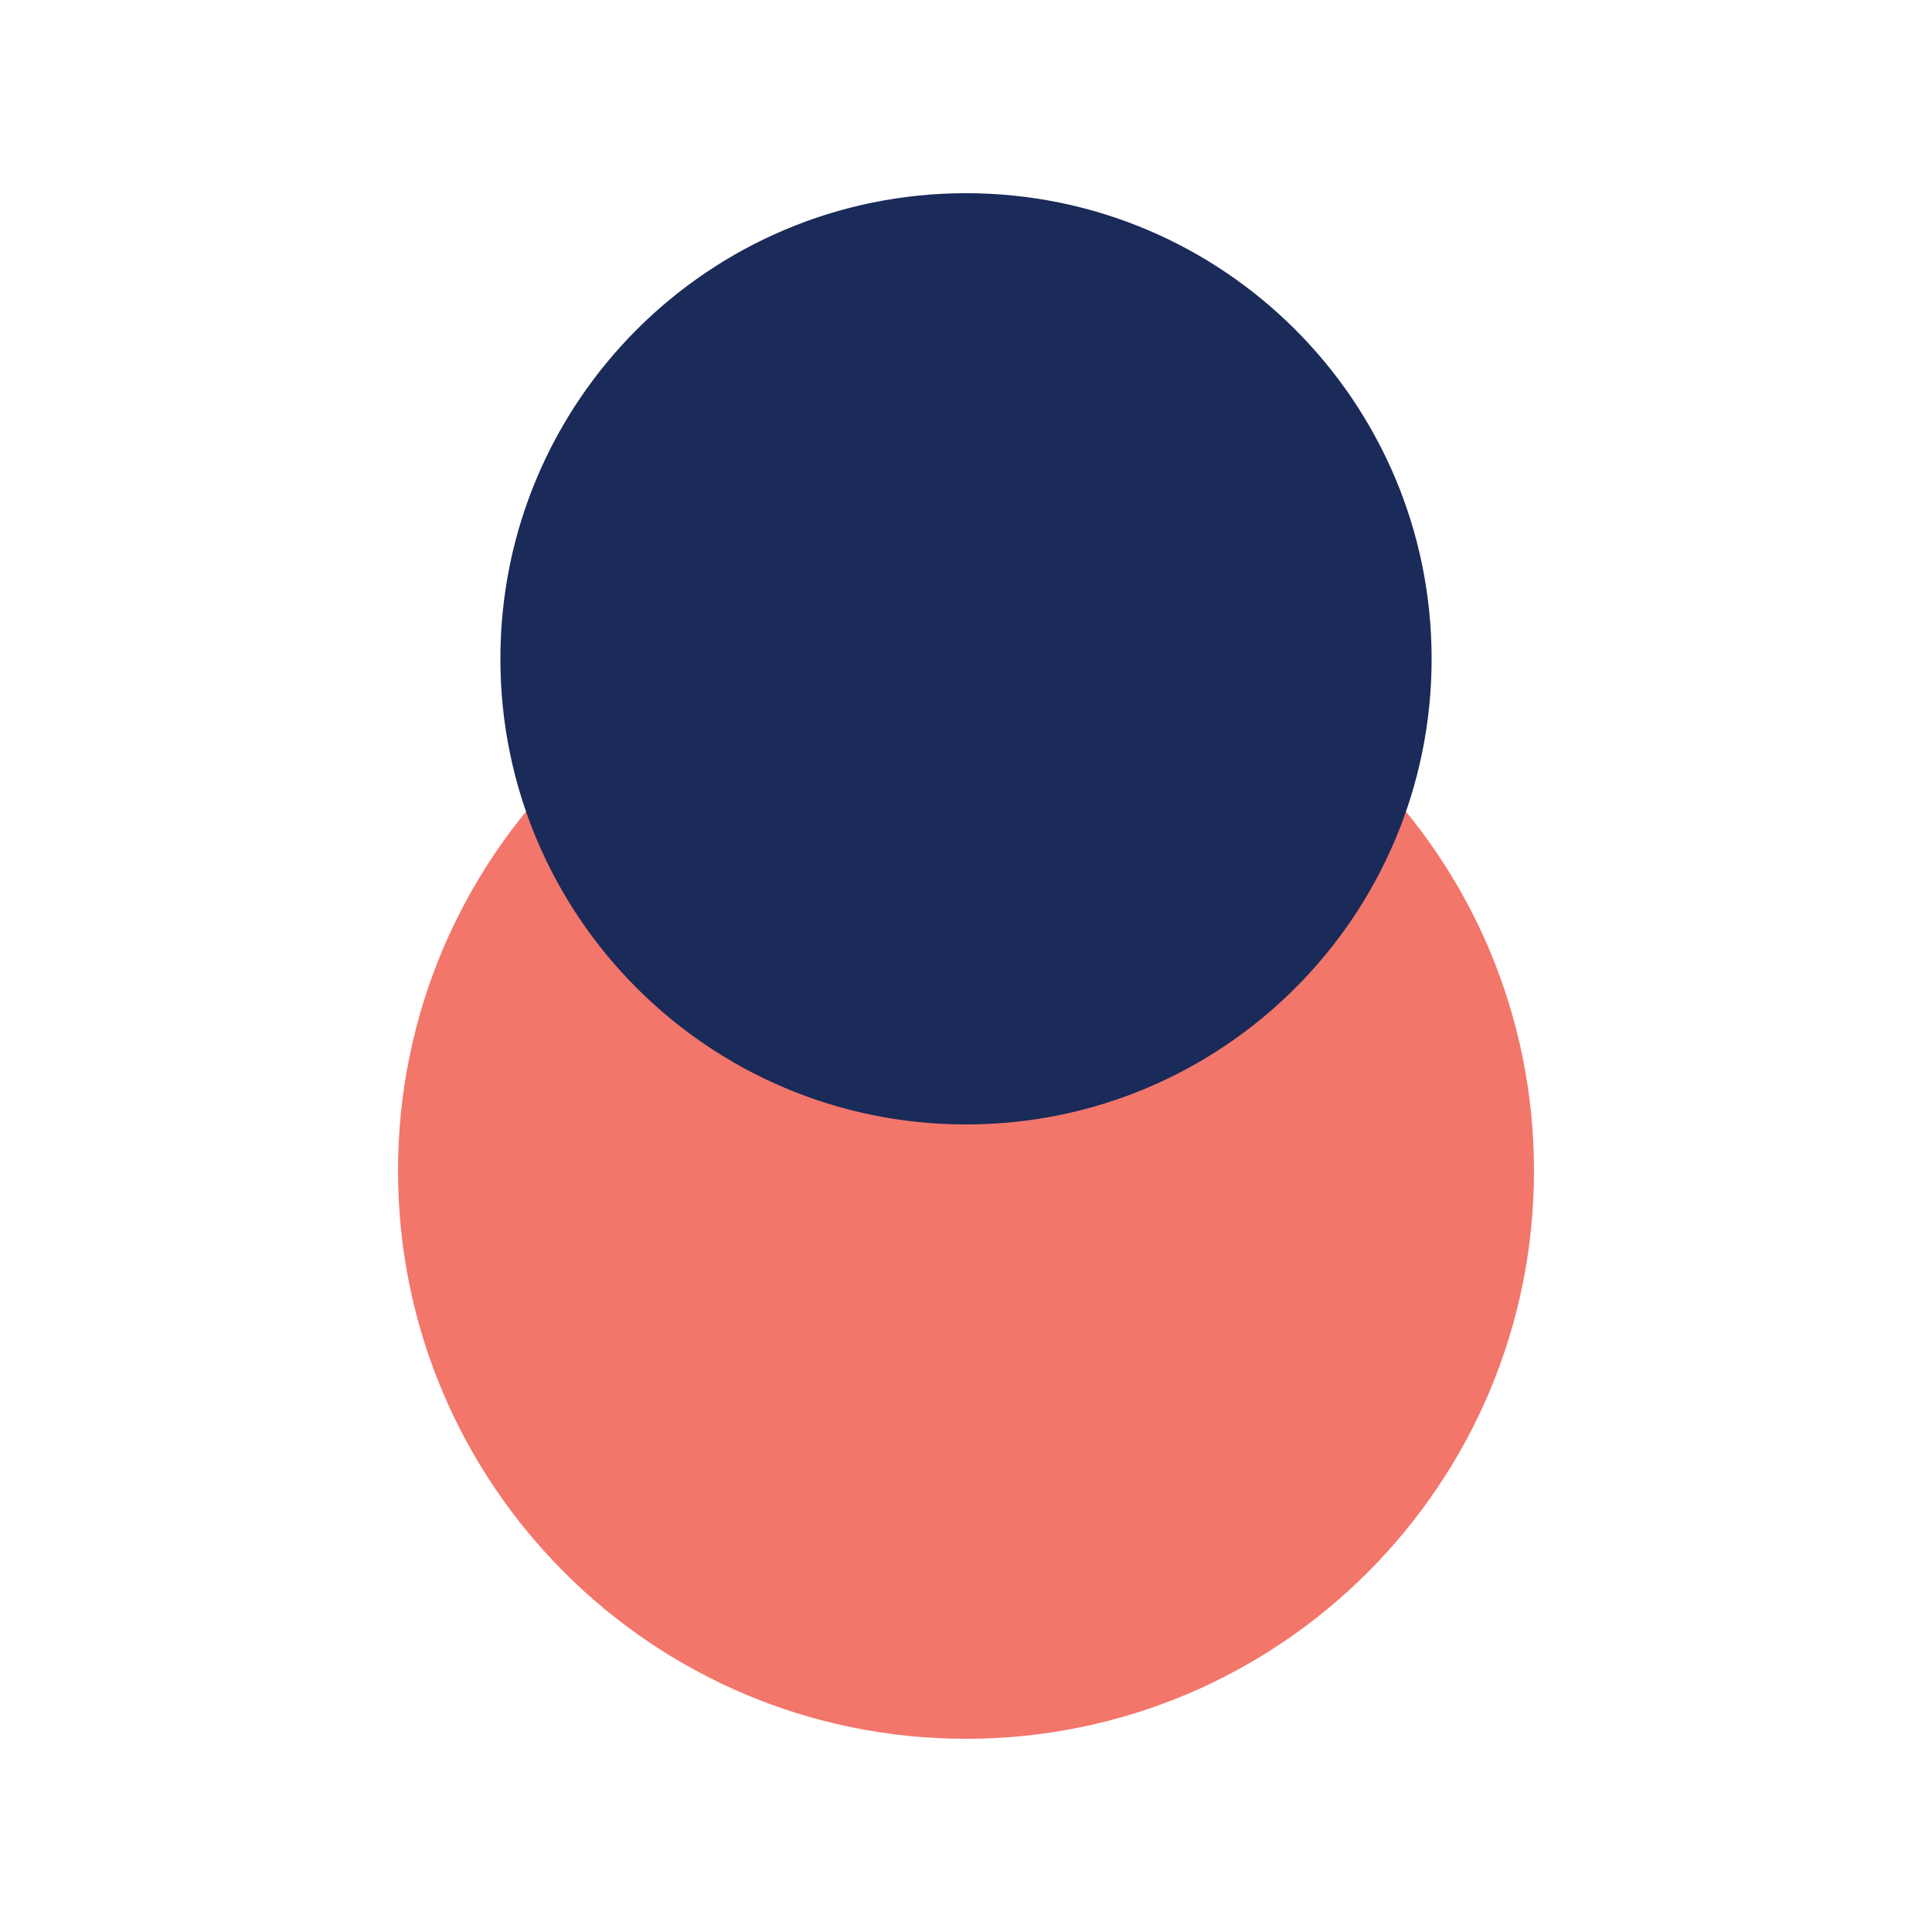 <svg xmlns="http://www.w3.org/2000/svg" xmlns:xlink="http://www.w3.org/1999/xlink" width="500" zoomAndPan="magnify" viewBox="0 0 375 375" height="500" preserveAspectRatio="xMidYMid meet" version="1.0"><defs><clipPath id="443345f2d1"><path d="M 77.254 117.008 L 297.746 117.008 L 297.746 337.5 L 77.254 337.5 Z M 77.254 117.008 " clip-rule="nonzero"/></clipPath><clipPath id="9fc2099c4f"><path d="M 187.5 117.008 C 126.613 117.008 77.254 166.367 77.254 227.254 C 77.254 288.141 126.613 337.5 187.5 337.5 C 248.387 337.5 297.746 288.141 297.746 227.254 C 297.746 166.367 248.387 117.008 187.5 117.008 Z M 187.5 117.008 " clip-rule="nonzero"/></clipPath><clipPath id="9a9d9894c8"><path d="M 0.254 0.008 L 220.746 0.008 L 220.746 220.5 L 0.254 220.5 Z M 0.254 0.008 " clip-rule="nonzero"/></clipPath><clipPath id="d34283b467"><path d="M 110.5 0.008 C 49.613 0.008 0.254 49.367 0.254 110.254 C 0.254 171.141 49.613 220.5 110.5 220.5 C 171.387 220.5 220.746 171.141 220.746 110.254 C 220.746 49.367 171.387 0.008 110.5 0.008 Z M 110.5 0.008 " clip-rule="nonzero"/></clipPath><clipPath id="3c1dbf9195"><rect x="0" width="221" y="0" height="221"/></clipPath><clipPath id="2972061c1f"><path d="M 97.125 37.5 L 277.875 37.5 L 277.875 218.254 L 97.125 218.254 Z M 97.125 37.5 " clip-rule="nonzero"/></clipPath><clipPath id="2df8f32d66"><path d="M 187.5 37.5 C 137.586 37.5 97.125 77.965 97.125 127.875 C 97.125 177.789 137.586 218.254 187.5 218.254 C 237.414 218.254 277.875 177.789 277.875 127.875 C 277.875 77.965 237.414 37.5 187.5 37.5 Z M 187.5 37.5 " clip-rule="nonzero"/></clipPath><clipPath id="1fca697bae"><path d="M 0.125 0.5 L 180.875 0.5 L 180.875 181.254 L 0.125 181.254 Z M 0.125 0.5 " clip-rule="nonzero"/></clipPath><clipPath id="a83e182e8e"><path d="M 90.5 0.5 C 40.586 0.5 0.125 40.965 0.125 90.875 C 0.125 140.789 40.586 181.254 90.5 181.254 C 140.414 181.254 180.875 140.789 180.875 90.875 C 180.875 40.965 140.414 0.5 90.5 0.5 Z M 90.5 0.5 " clip-rule="nonzero"/></clipPath><clipPath id="d3e1c1567f"><rect x="0" width="181" y="0" height="182"/></clipPath></defs><g clip-path="url(#443345f2d1)"><g clip-path="url(#9fc2099c4f)"><g transform="matrix(1, 0, 0, 1, 77, 117)"><g clip-path="url(#3c1dbf9195)"><g clip-path="url(#9a9d9894c8)"><g clip-path="url(#d34283b467)"><path fill="#f3766b" d="M 0.254 0.008 L 220.746 0.008 L 220.746 220.5 L 0.254 220.5 Z M 0.254 0.008 " fill-opacity="1" fill-rule="nonzero"/></g></g></g></g></g></g><g clip-path="url(#2972061c1f)"><g clip-path="url(#2df8f32d66)"><g transform="matrix(1, 0, 0, 1, 97, 37)"><g clip-path="url(#d3e1c1567f)"><g clip-path="url(#1fca697bae)"><g clip-path="url(#a83e182e8e)"><path fill="#1a2a59" d="M 0.125 0.5 L 180.875 0.5 L 180.875 181.254 L 0.125 181.254 Z M 0.125 0.5 " fill-opacity="1" fill-rule="nonzero"/></g></g></g></g></g></g></svg>